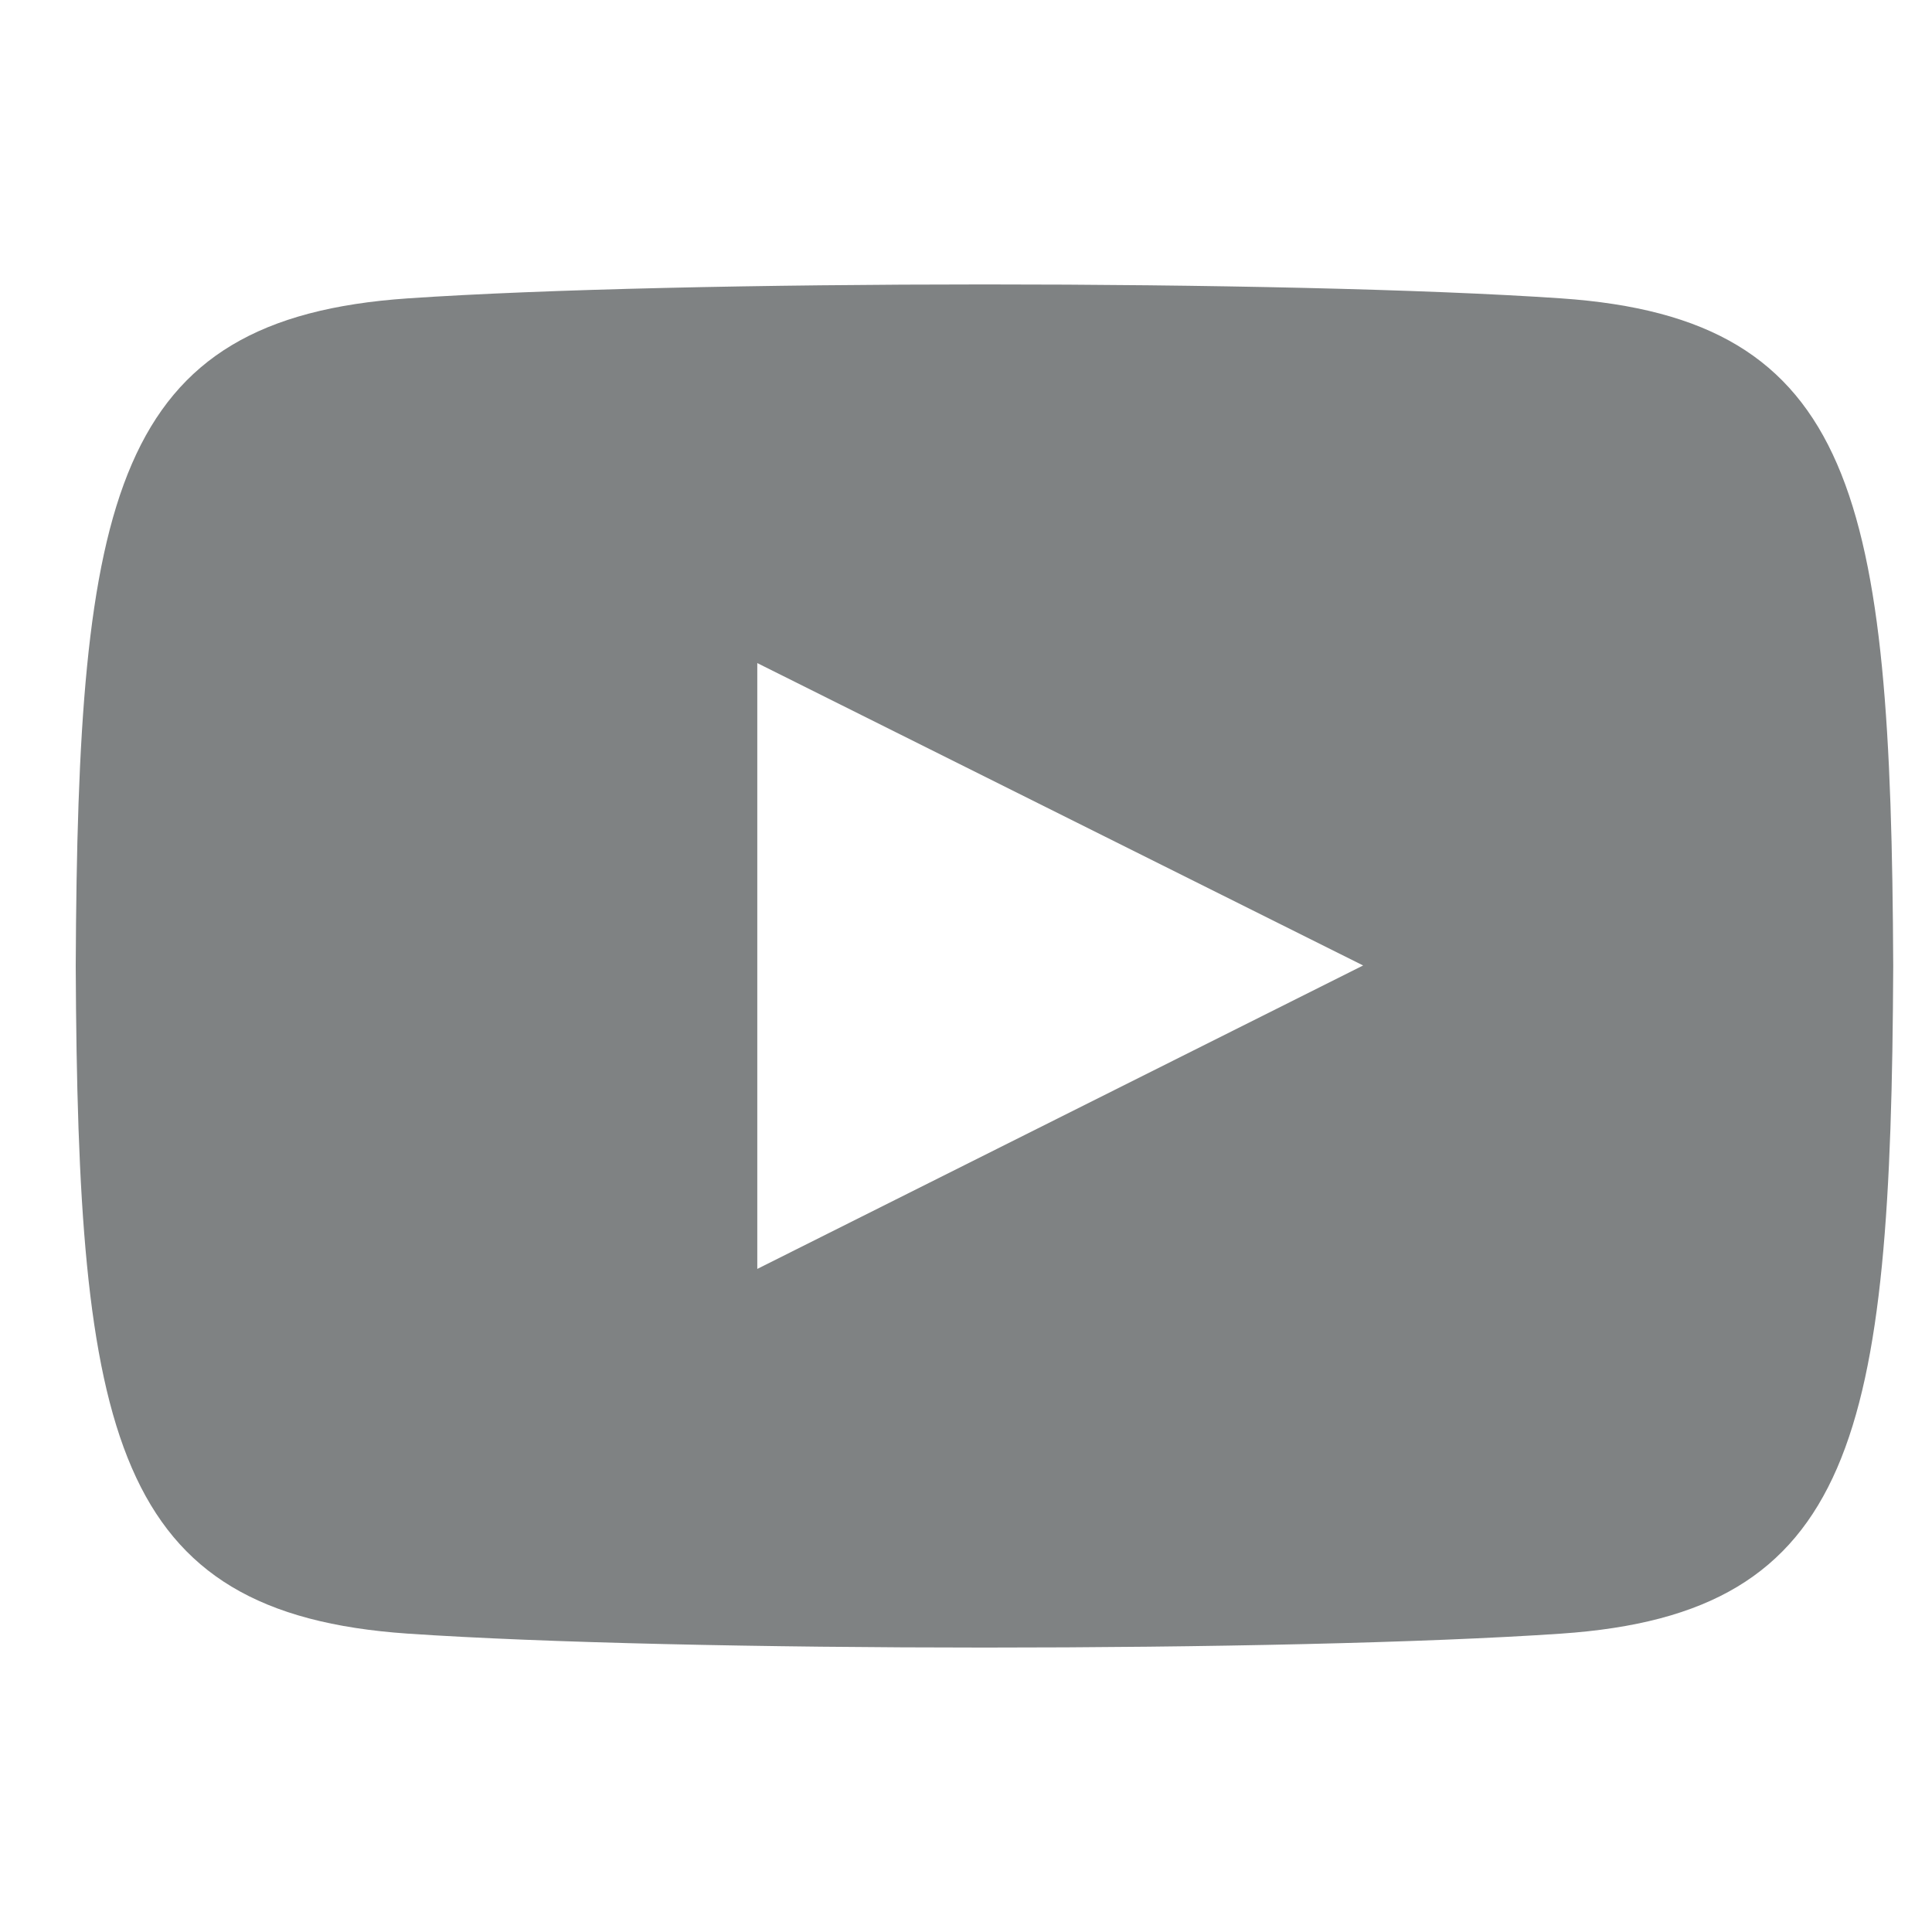 <?xml version="1.0" encoding="utf-8"?>
<!-- Generator: Adobe Illustrator 21.0.2, SVG Export Plug-In . SVG Version: 6.00 Build 0)  -->
<svg version="1.1" baseProfile="tiny" xmlns="http://www.w3.org/2000/svg" xmlns:xlink="http://www.w3.org/1999/xlink" x="0px"
	 y="0px" viewBox="0 0 25.512 25.512" overflow="scroll" xml:space="preserve">
<g id="Ebene_1" display="none">
	<path display="inline" fill="#7F8283" d="M9.756,8.756h-3v4h3v12h5v-12h3.642l0.358-4h-4V7.089c0-0.955,0.192-1.333,1.115-1.333
		h2.885v-5h-3.808c-3.596,0-5.192,1.583-5.192,4.615V8.756z"/>
</g>
<g id="Ebene_2">
	<path fill="#7F8283" d="M20.615,3.94c-3.604-0.246-11.631-0.245-15.23,0C1.488,4.206,1.029,6.56,1,12.756
		c0.029,6.185,0.484,8.549,4.385,8.816c3.6,0.245,11.626,0.246,15.23,0c3.897-0.266,4.356-2.62,4.385-8.816
		C24.971,6.571,24.516,4.207,20.615,3.94z M10,16.756v-8l8,3.993L10,16.756z"/>
</g>
</svg>
